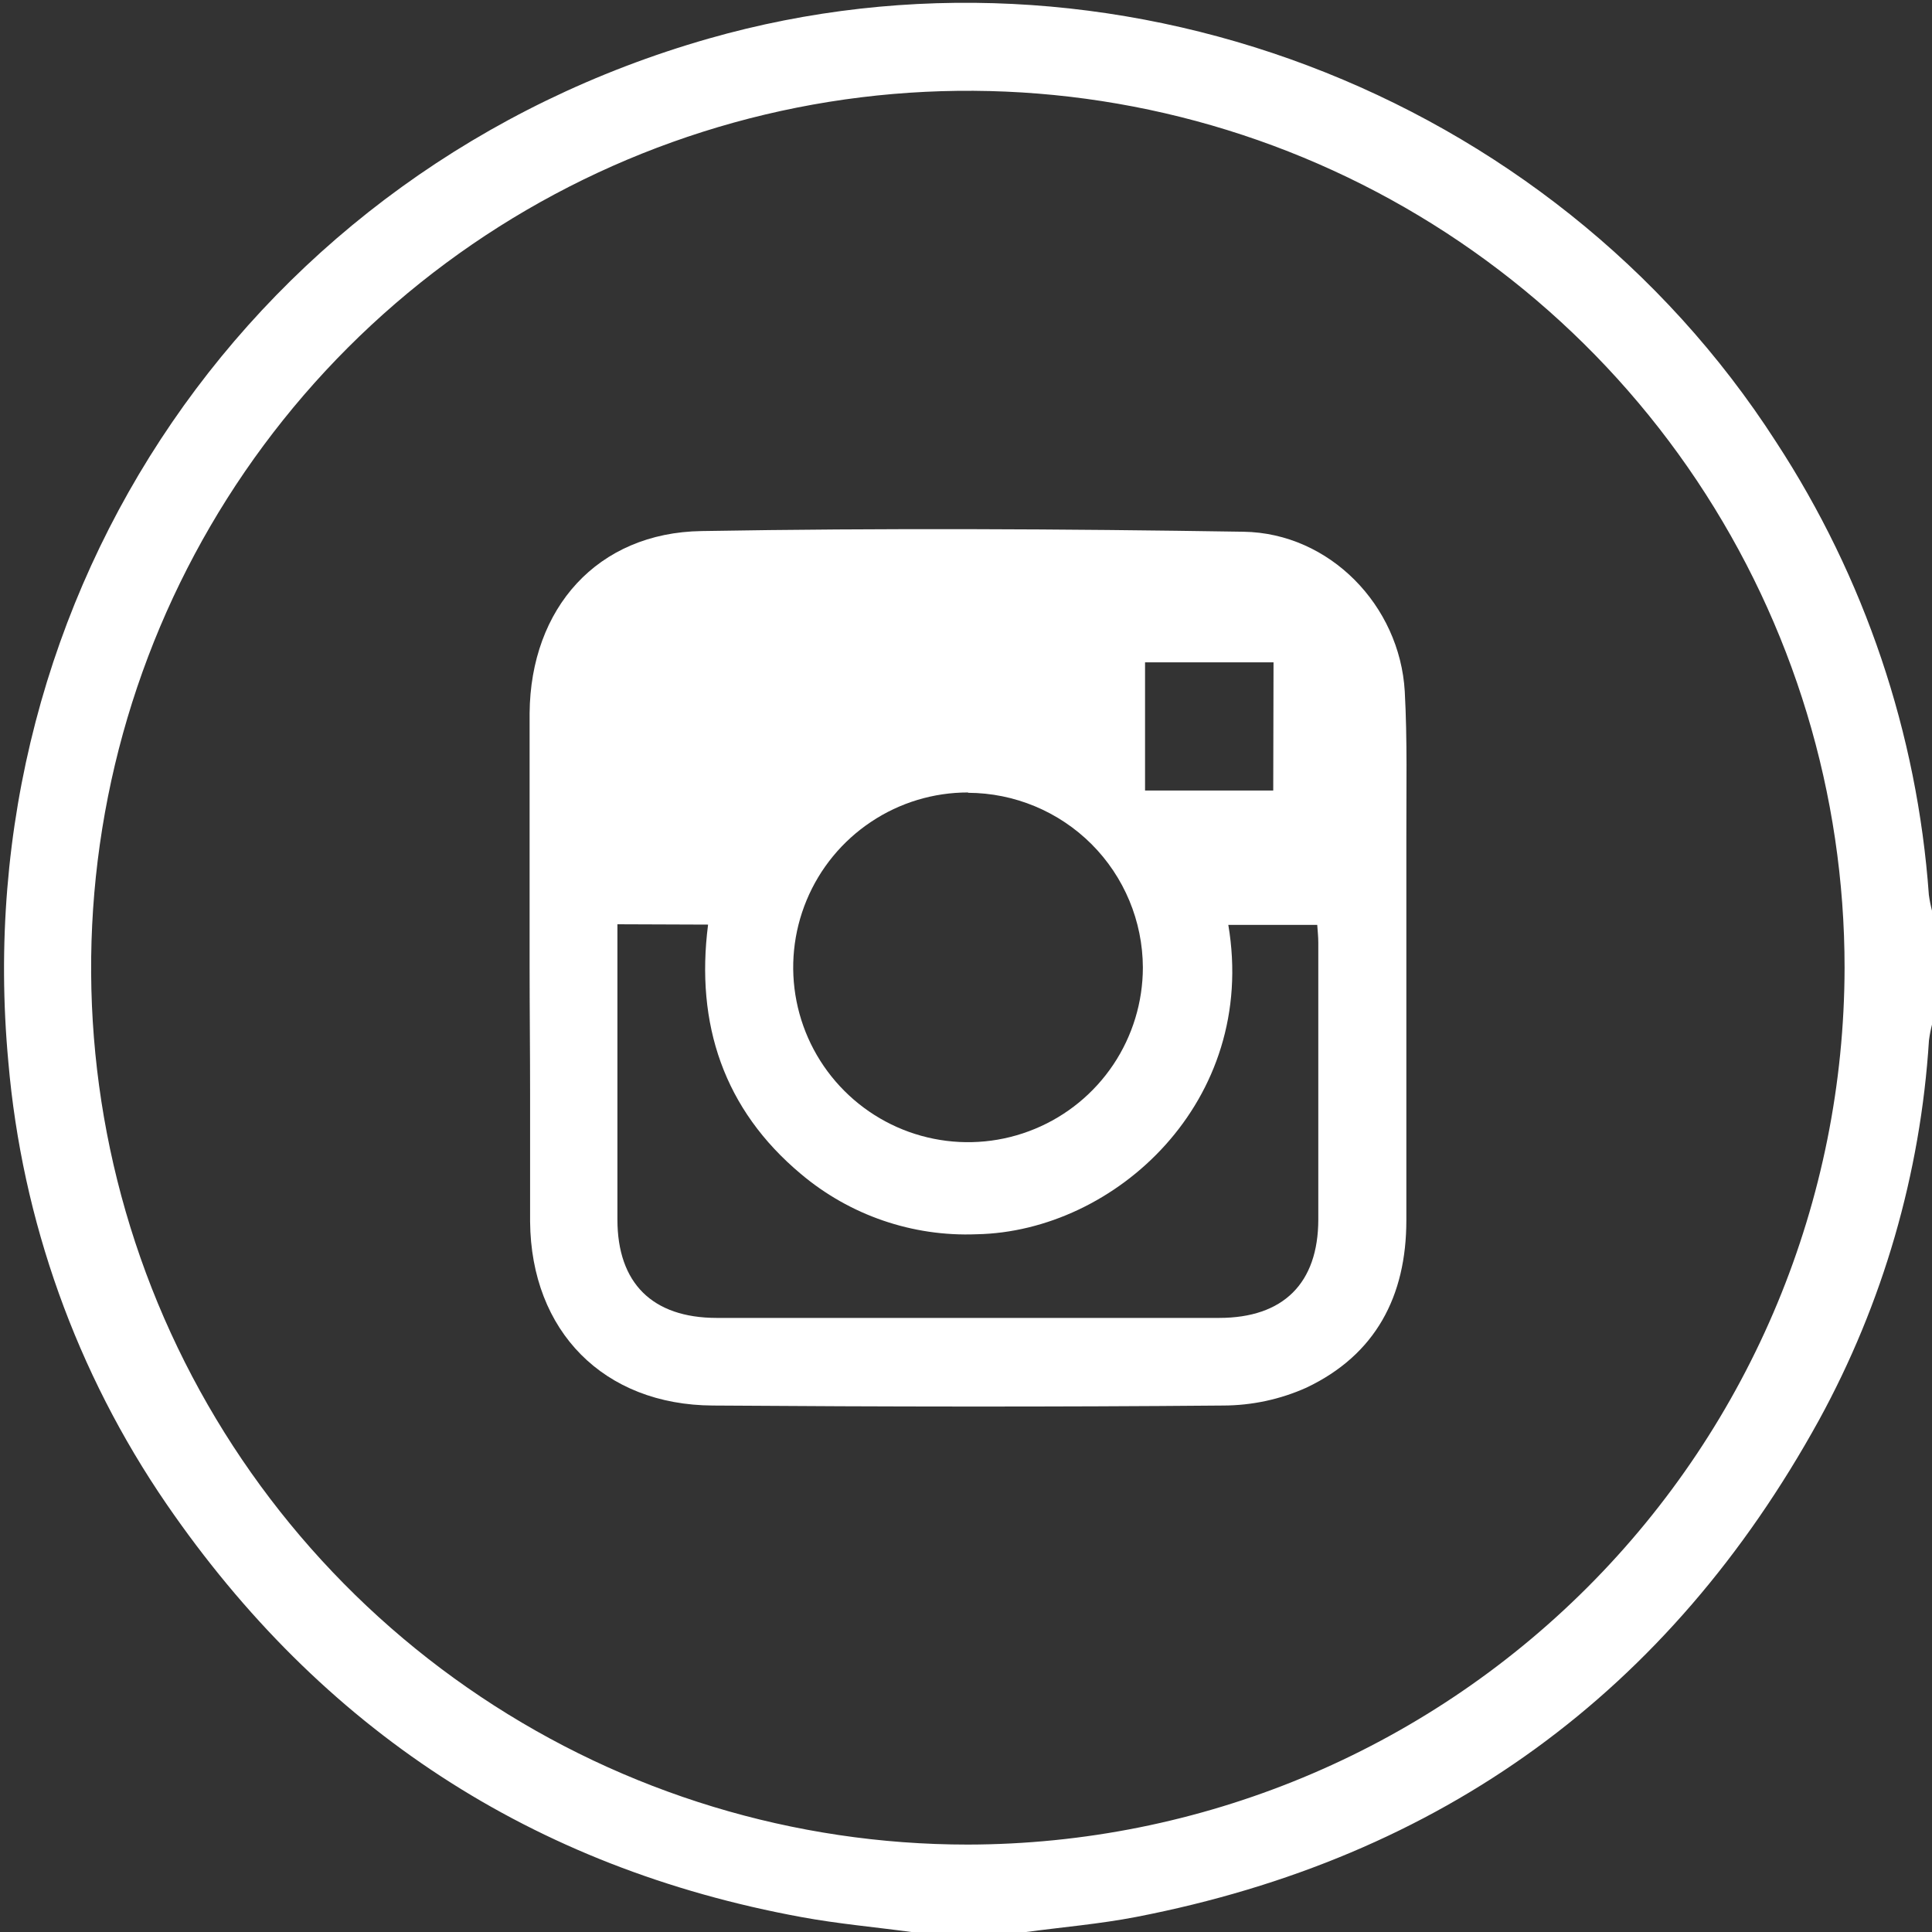 <svg width="40" height="40" viewBox="0 0 40 40" fill="none" xmlns="http://www.w3.org/2000/svg">
<rect x="0" y="0" width="40" height="40" fill="#333333" stroke="none"/>
<g clip-path="url(#clip0)">
<path d="M18.868 40C18.111 39.898 17.349 39.83 16.597 39.692C11.026 38.671 6.645 35.797 3.445 31.136C1.583 28.421 0.456 25.27 0.173 21.99C-0.73 12.246 5.277 3.483 14.671 0.799C22.967 -1.57 32.095 1.877 36.771 9.148C38.605 11.954 39.695 15.182 39.935 18.527C39.95 18.64 39.973 18.752 40.002 18.863V21.205C39.973 21.315 39.952 21.427 39.937 21.541C39.763 24.298 38.985 26.983 37.658 29.406C34.557 35.034 29.845 38.462 23.525 39.688C22.763 39.835 21.986 39.9 21.216 40.004L18.868 40ZM38.19 20.037C38.191 16.446 37.126 12.936 35.132 9.95C33.138 6.964 30.303 4.637 26.986 3.262C23.67 1.888 20.02 1.528 16.499 2.228C12.978 2.928 9.743 4.657 7.204 7.196C4.666 9.734 2.936 12.969 2.236 16.491C1.535 20.013 1.894 23.663 3.267 26.981C4.641 30.298 6.967 33.134 9.952 35.129C12.937 37.124 16.446 38.19 20.036 38.19C24.848 38.183 29.461 36.269 32.864 32.866C36.267 29.463 38.182 24.849 38.19 20.037Z" fill="white"/>
<path d="M10.965 20.027C10.965 18.274 10.965 16.518 10.965 14.765C10.983 12.594 12.367 11.027 14.526 10.995C18.256 10.931 22.007 10.95 25.747 11.009C27.531 11.037 28.98 12.537 29.084 14.313C29.139 15.325 29.115 16.34 29.117 17.353C29.117 19.99 29.117 22.628 29.117 25.265C29.117 26.836 28.481 28.049 27.05 28.729C26.507 28.973 25.918 29.099 25.323 29.1C21.803 29.131 18.283 29.125 14.762 29.1C12.5 29.09 10.995 27.562 10.975 25.293C10.975 24.409 10.975 23.526 10.975 22.642C10.975 21.759 10.965 20.905 10.965 20.027ZM12.783 19.136C12.783 19.273 12.783 19.377 12.783 19.479C12.783 21.402 12.783 23.325 12.783 25.248C12.783 26.567 13.507 27.284 14.836 27.286H25.24C26.571 27.286 27.292 26.569 27.294 25.248C27.294 23.338 27.294 21.428 27.294 19.518C27.294 19.395 27.28 19.269 27.272 19.149H25.431C26.047 22.799 23.089 25.501 20.219 25.554C18.893 25.607 17.595 25.161 16.581 24.305C14.988 22.972 14.395 21.205 14.66 19.143L12.783 19.136ZM20.046 16.407C19.33 16.406 18.63 16.617 18.035 17.015C17.439 17.412 16.974 17.977 16.7 18.638C16.425 19.299 16.352 20.027 16.491 20.729C16.63 21.432 16.974 22.077 17.48 22.584C17.986 23.091 18.63 23.437 19.332 23.577C20.034 23.718 20.762 23.647 21.424 23.373C22.086 23.1 22.651 22.637 23.05 22.042C23.448 21.447 23.661 20.747 23.662 20.031C23.658 19.072 23.276 18.154 22.598 17.476C21.919 16.799 21.001 16.417 20.042 16.414L20.046 16.407ZM26.367 13.713H23.707V16.367H26.361L26.367 13.713Z" fill="white"/>
</g>
<defs>
<clipPath id="clip0">
<rect width="40" height="40" fill="white"/>
</clipPath>
</defs>
</svg>
